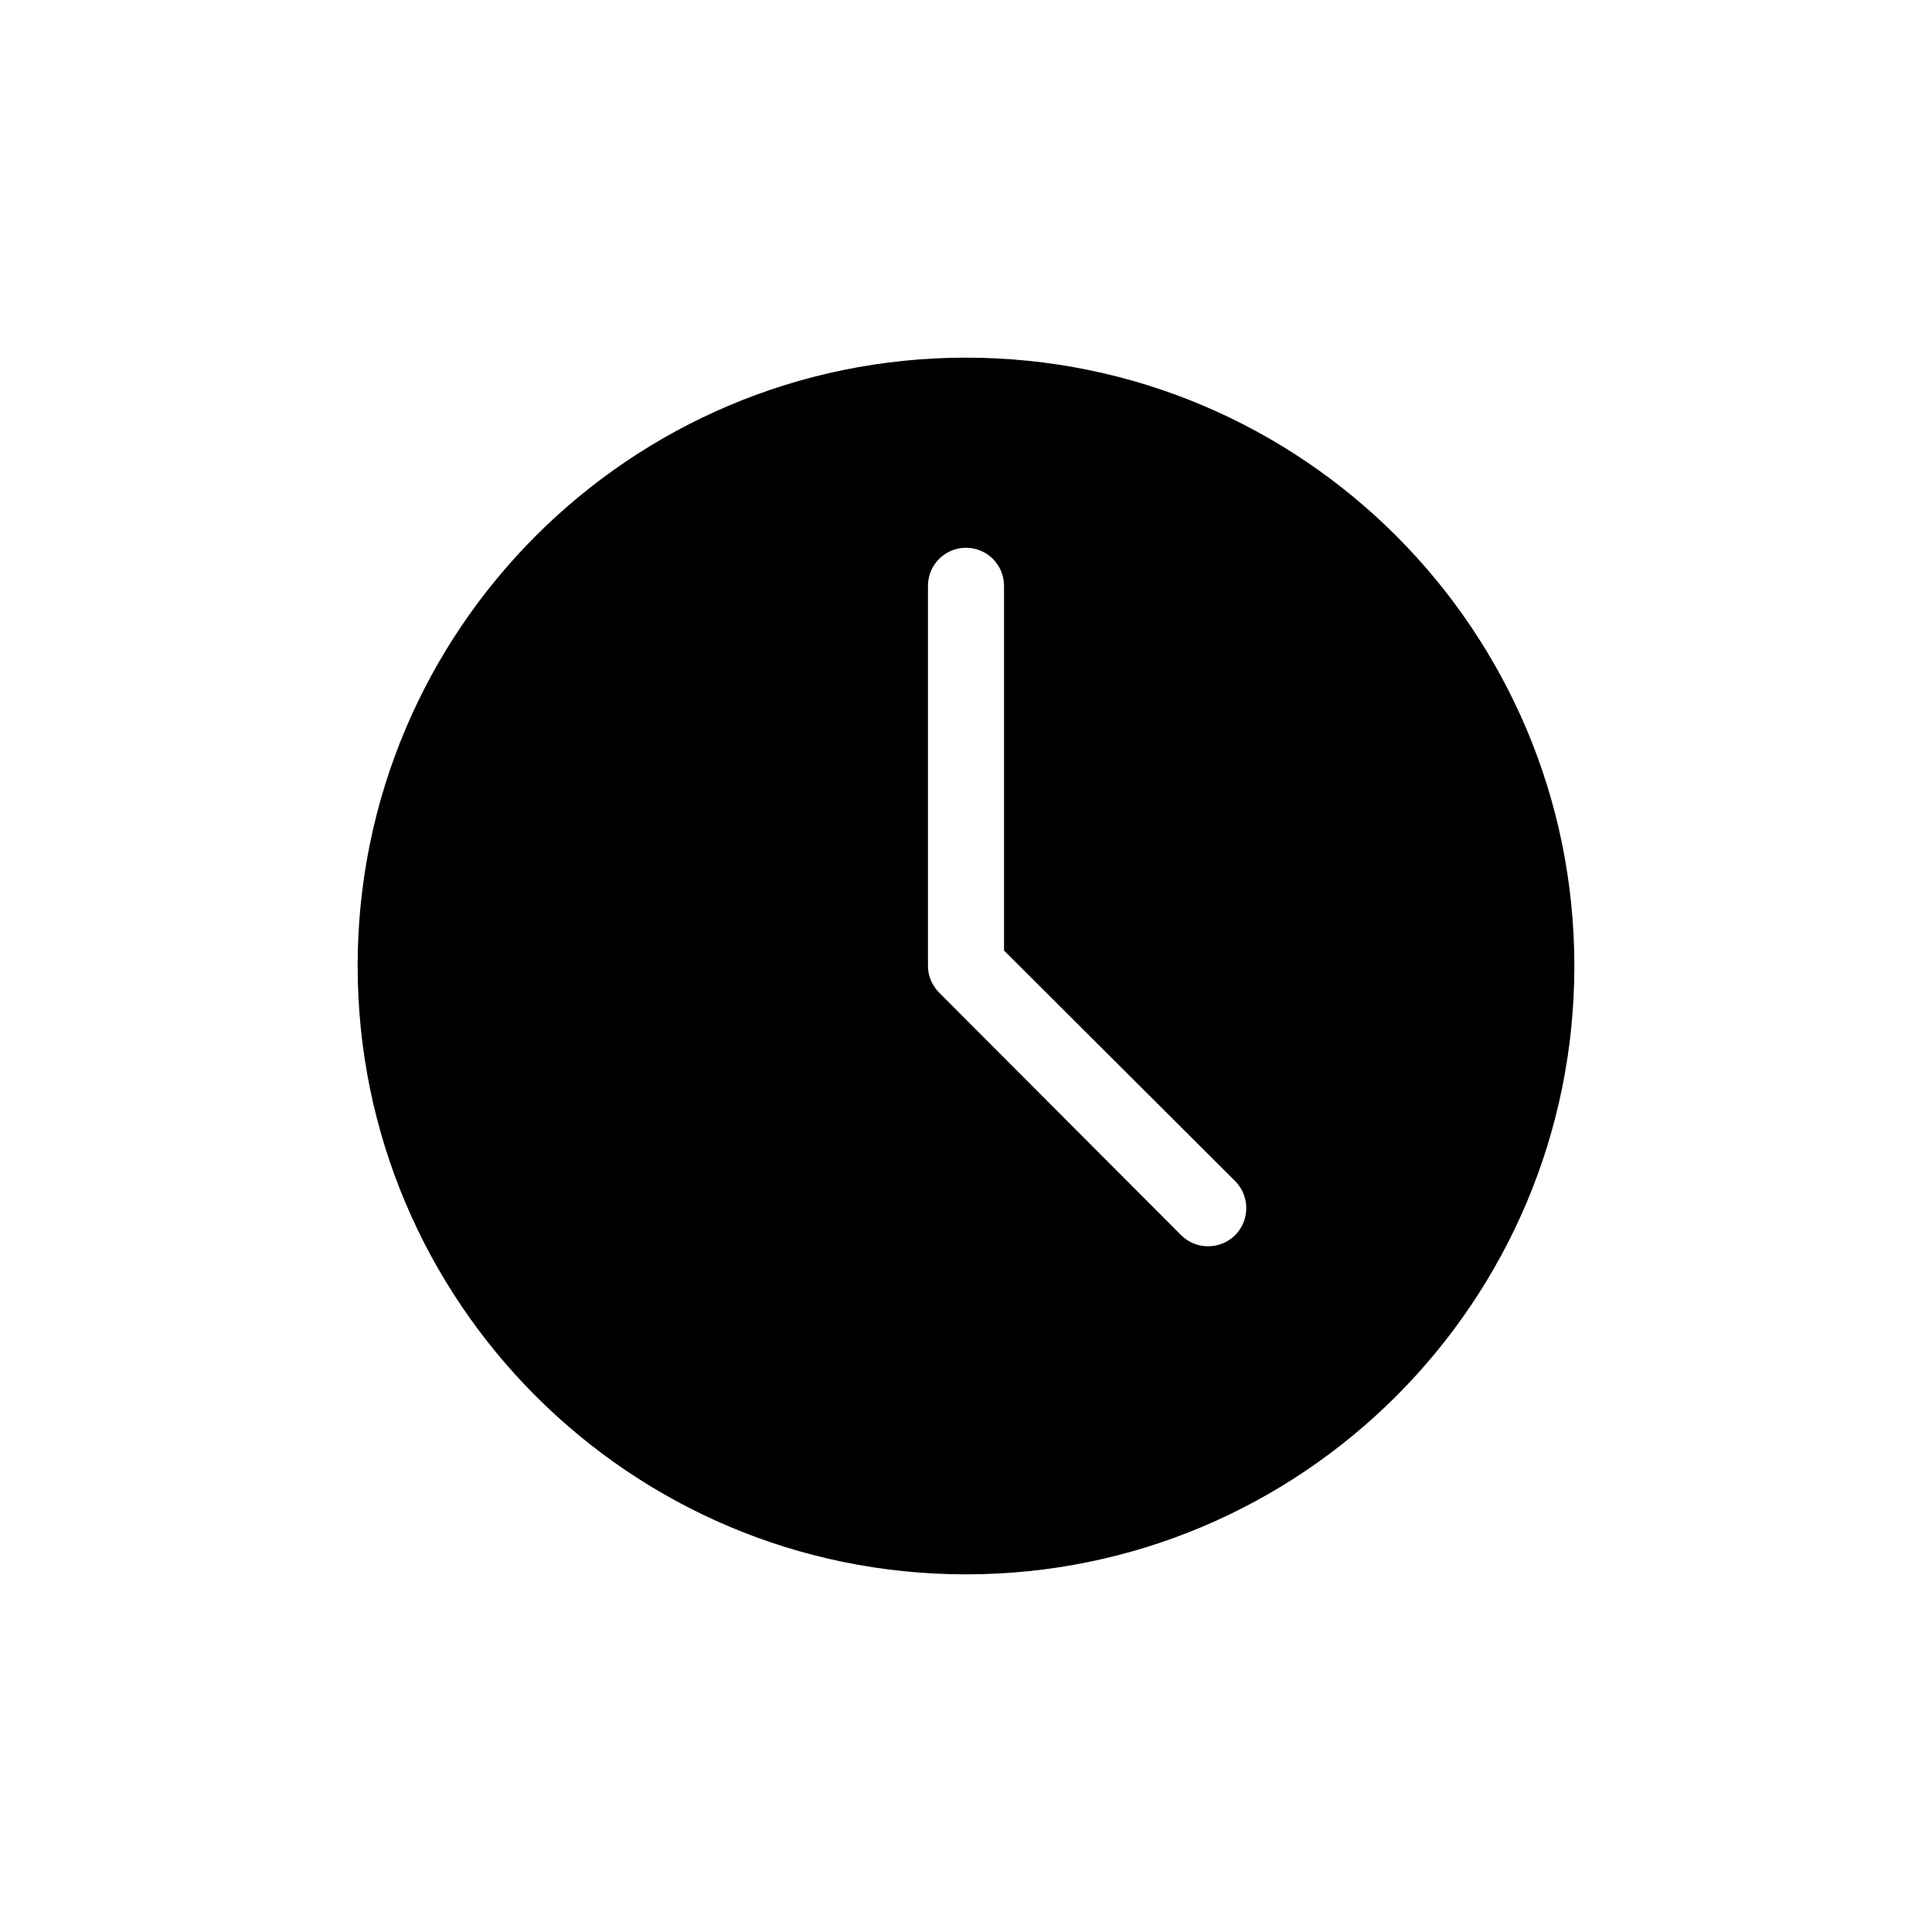 <?xml version="1.0" encoding="UTF-8"?>
<!-- The Best Svg Icon site in the world: iconSvg.co, Visit us! https://iconsvg.co -->
<svg fill="#000000" width="800px" height="800px" version="1.1" viewBox="144 144 512 512" xmlns="http://www.w3.org/2000/svg">
 <path d="m400 238.78c-89.039 0-161.22 72.18-161.22 161.22s72.18 161.22 161.22 161.22 161.22-72.18 161.22-161.22-72.18-161.22-161.22-161.22zm0 50.383c5.566 0 10.078 4.512 10.078 10.078v96.668l61.246 61.086c3.934 3.934 3.934 10.391 0 14.328-3.934 3.934-10.391 3.934-14.328 0l-64.078-64.234c-1.828-1.828-2.996-4.309-2.996-7.09v-100.76c0-5.566 4.512-10.078 10.078-10.078z"/>
</svg>